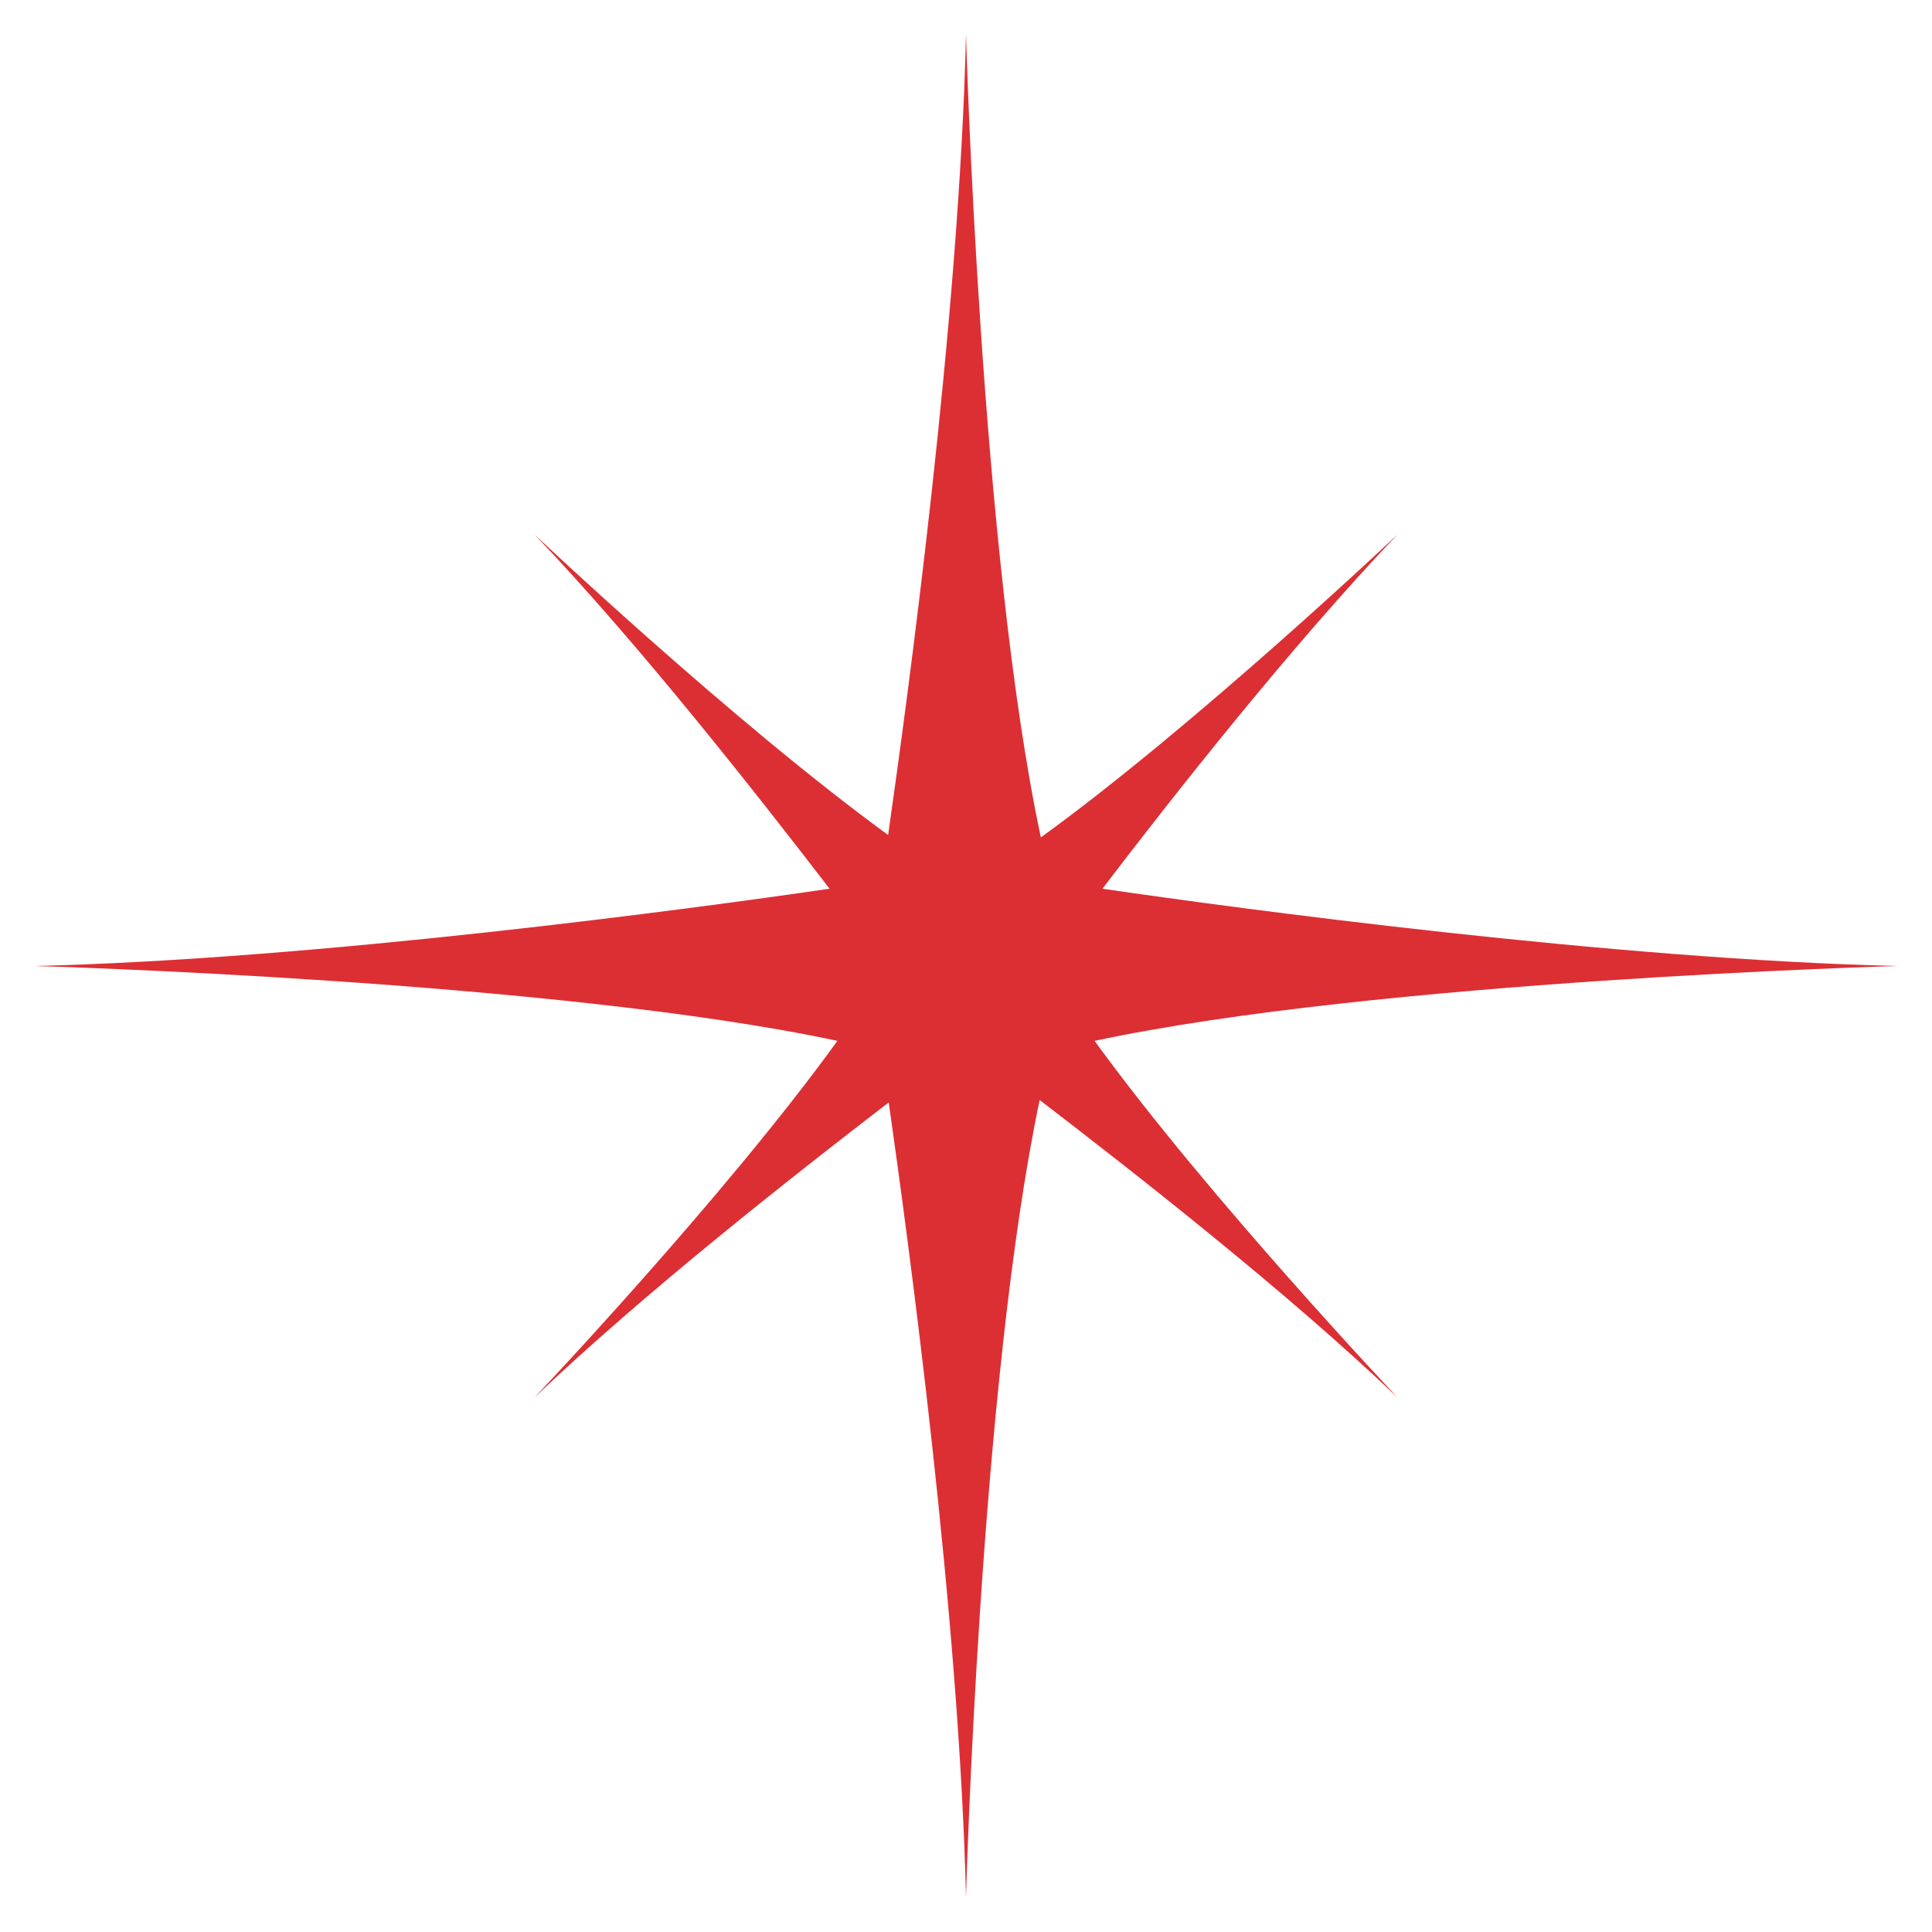 <?xml version="1.0" encoding="UTF-8"?> <svg xmlns="http://www.w3.org/2000/svg" xmlns:xlink="http://www.w3.org/1999/xlink" version="1.1" id="Слой_1" x="0px" y="0px" viewBox="0 0 32 32" style="enable-background:new 0 0 32 32;" xml:space="preserve"> <style type="text/css"> .st0{fill:#DC2F34;} </style> <path class="st0" d="M18.13,17.24c4.68-1,13.3-1.24,13.3-1.24c-4.68-0.11-10.91-0.95-13.17-1.28c1.15-1.51,3.15-4.05,4.89-5.87 c0,0-3.33,3.15-5.91,5.02C16.24,9.19,16,0.57,16,0.57c-0.11,4.74-0.98,11.09-1.29,13.26c-2.58-1.88-5.86-4.98-5.86-4.98 c1.74,1.82,3.73,4.36,4.89,5.87C11.48,15.05,5.25,15.89,0.57,16c0,0,8.62,0.24,13.3,1.24c-1.87,2.59-5.02,5.91-5.02,5.91 c1.82-1.74,4.36-3.73,5.87-4.89c0.32,2.25,1.17,8.49,1.28,13.17c0,0,0.23-8.51,1.22-13.21c1.5,1.15,4.09,3.17,5.93,4.93 C23.15,23.15,20,19.82,18.13,17.24z"></path> </svg> 